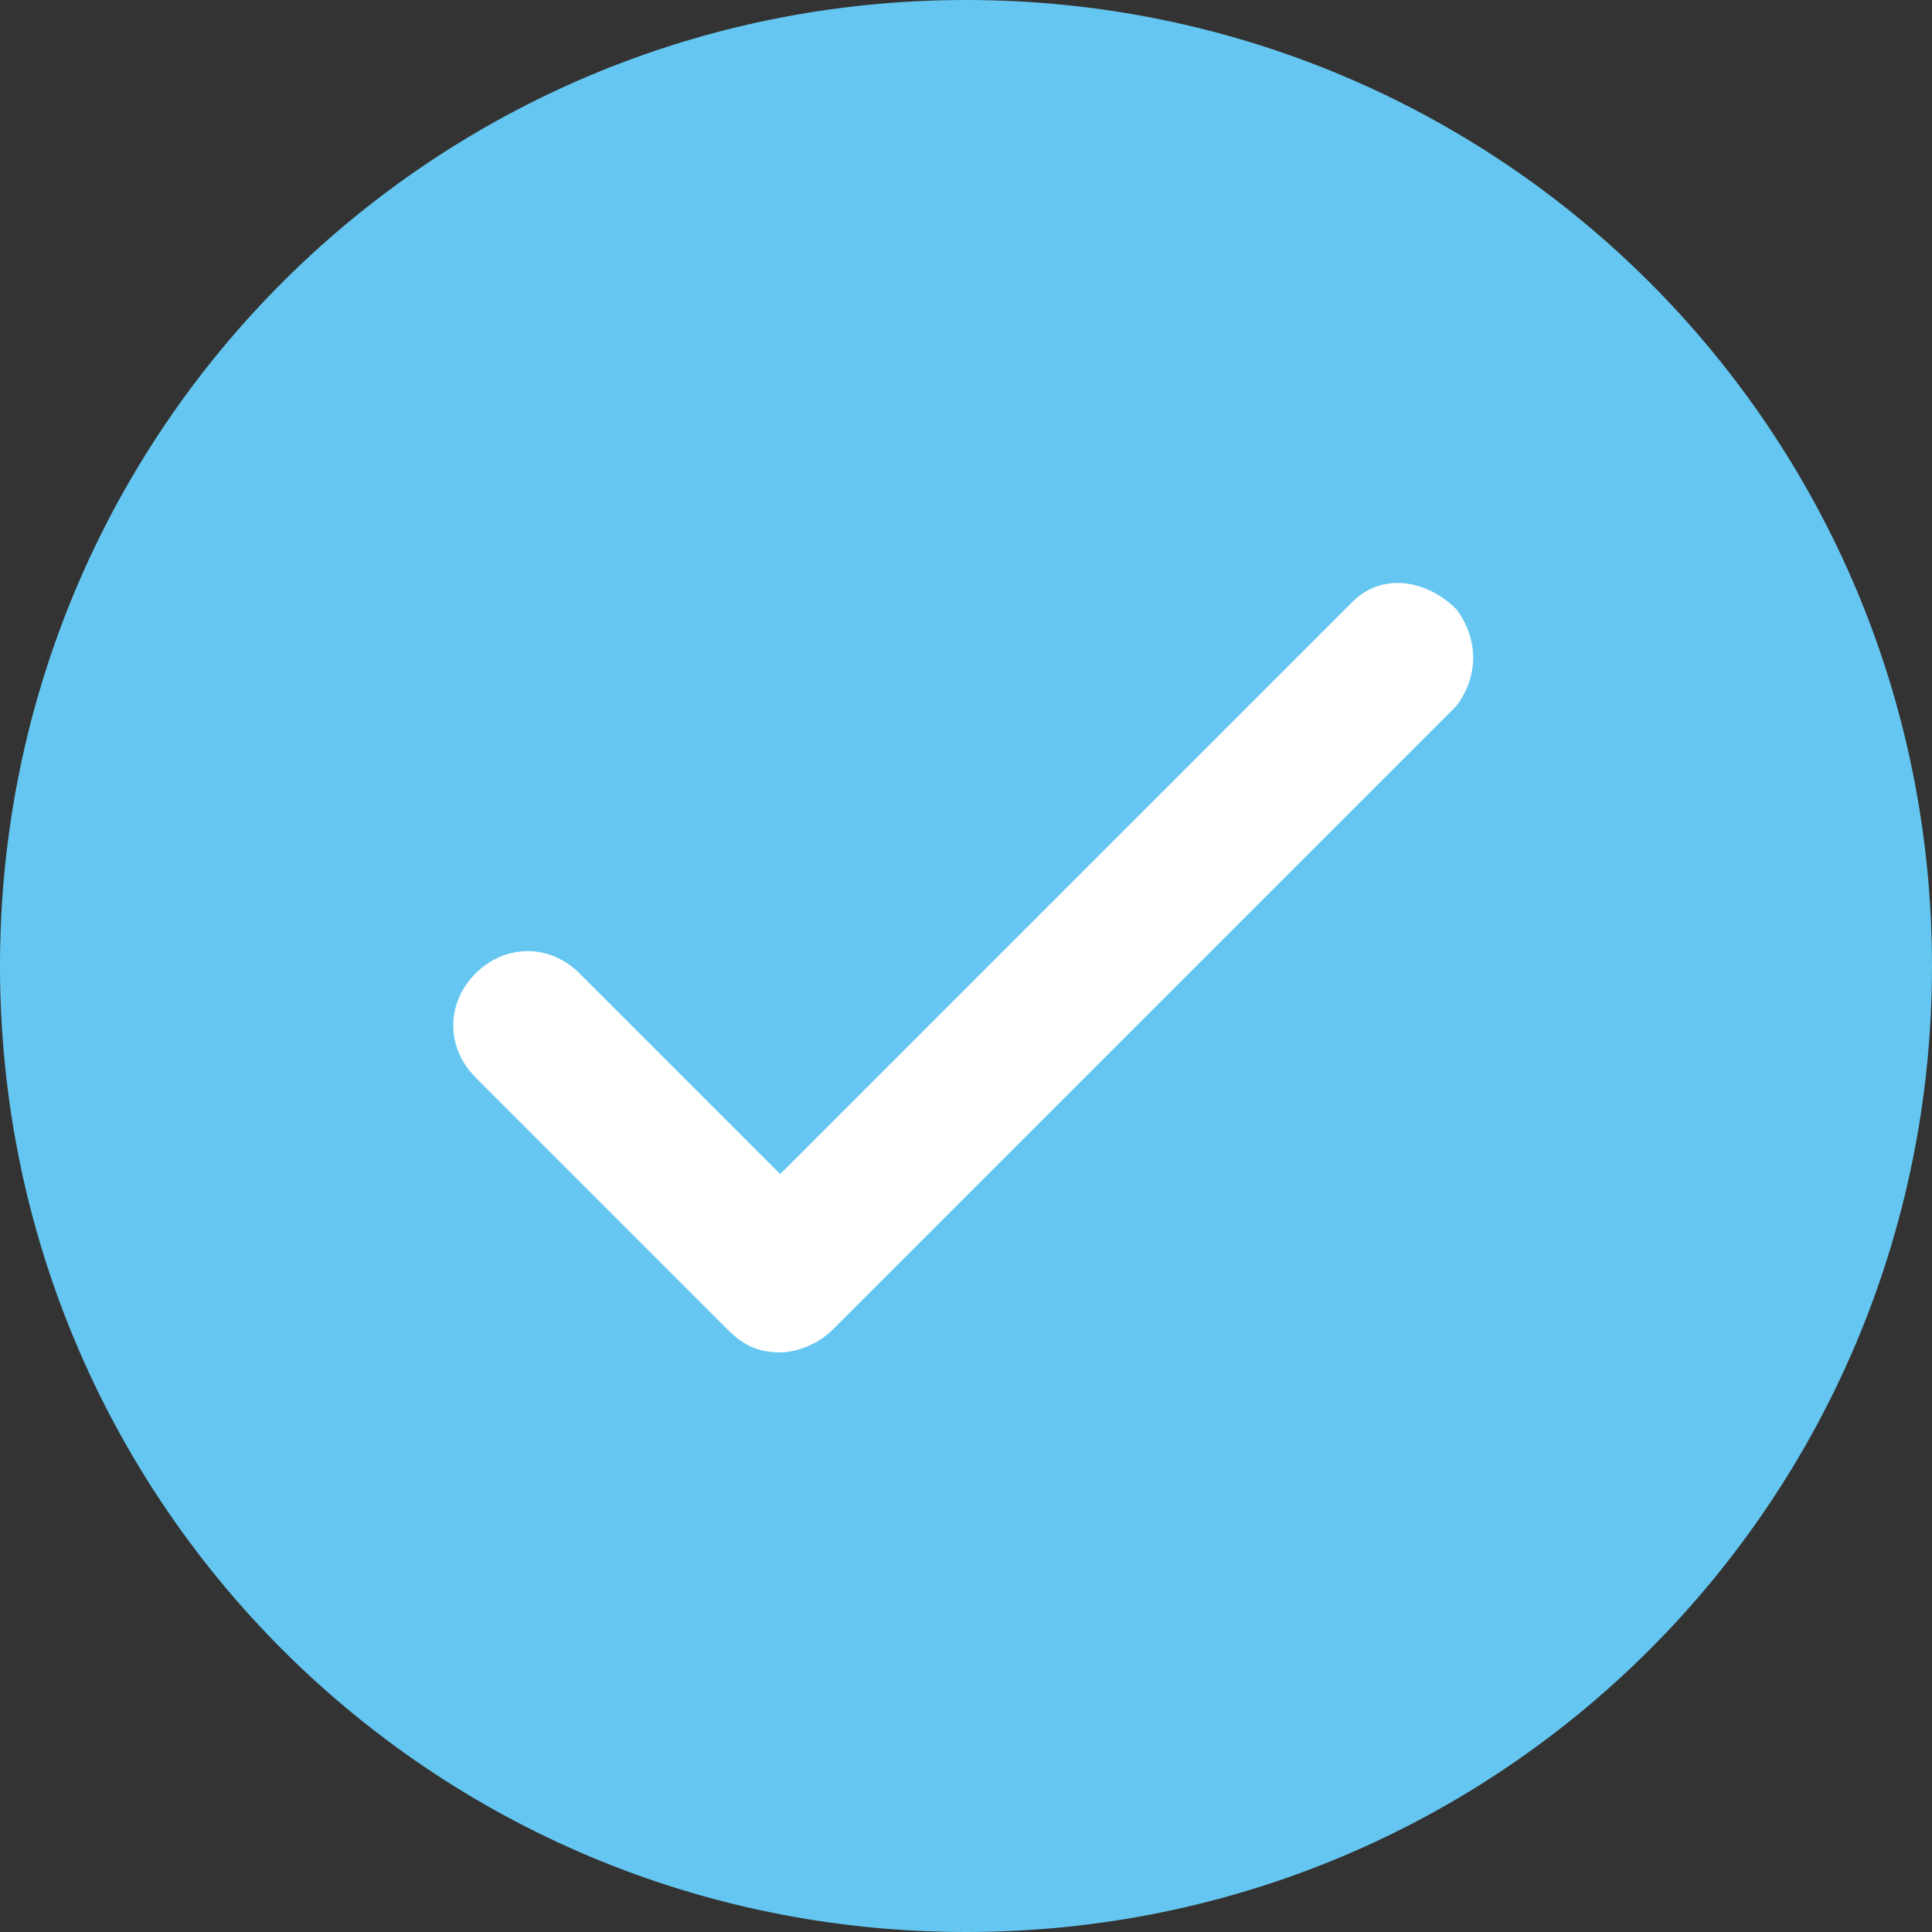 <?xml version="1.0" encoding="utf-8"?>
<!-- Generator: Adobe Illustrator 27.4.1, SVG Export Plug-In . SVG Version: 6.00 Build 0)  -->
<svg version="1.1" id="Layer_1" xmlns="http://www.w3.org/2000/svg" xmlns:xlink="http://www.w3.org/1999/xlink" x="0px" y="0px"
	 viewBox="0 0 26 26" style="enable-background:new 0 0 26 26;" xml:space="preserve">
<rect x="0" y="0" width="26" height="26" fill="#333333" stroke="none"/>
<style type="text/css">
	.st0{clip-path:url(#SVGID_00000163756174285420847990000007946173323197302408_);}
	.st1{clip-path:url(#SVGID_00000085213219464470286000000001305356721644933792_);}
	.st2{fill:#65C7F1;}
	.st3{fill:#FFFFFF;}
</style>
<g>
	<defs>
		<rect id="SVGID_1_" width="26" height="26"/>
	</defs>
	<clipPath id="SVGID_00000175285142217751023280000002999741059381846433_">
		<use xlink:href="#SVGID_1_"  style="overflow:visible;"/>
	</clipPath>
	<g style="clip-path:url(#SVGID_00000175285142217751023280000002999741059381846433_);">
		<g>
			<defs>
				<rect id="SVGID_00000070101775386472197170000003040632440245660079_" width="26" height="26"/>
			</defs>
			<clipPath id="SVGID_00000008121192982127195580000005508283402455231913_">
				<use xlink:href="#SVGID_00000070101775386472197170000003040632440245660079_"  style="overflow:visible;"/>
			</clipPath>
			<g style="clip-path:url(#SVGID_00000008121192982127195580000005508283402455231913_);">
				<path class="st2" d="M13,26c7.2,0,13-5.8,13-13S20.2,0,13,0S0,5.8,0,13S5.8,26,13,26z"/>
				<path class="st3" d="M10.5,18.2c-0.3,0-0.5-0.1-0.7-0.3l-3.4-3.4c-0.4-0.4-0.4-1,0-1.4c0.4-0.4,1-0.4,1.4,0l2.7,2.7l7.7-7.7
					c0.4-0.4,1-0.3,1.4,0.1c0.3,0.4,0.3,0.9,0,1.3l-8.4,8.4C11,18.1,10.7,18.2,10.5,18.2z"/>
			</g>
		</g>
	</g>
</g>
</svg>
